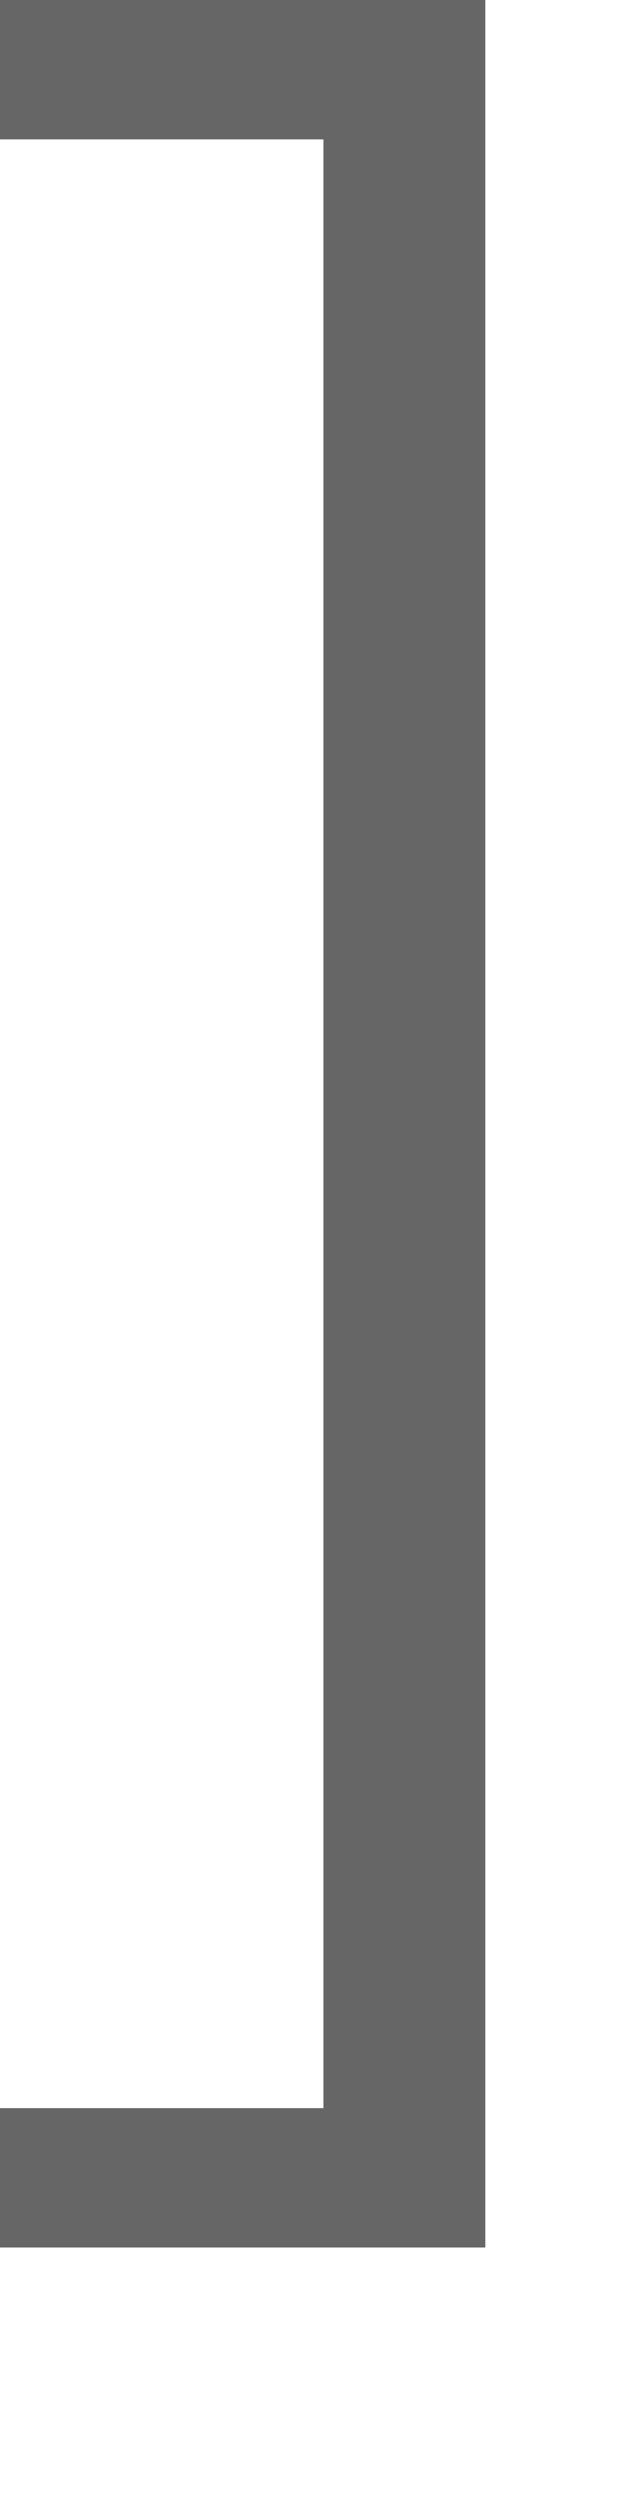 <?xml version="1.0" encoding="utf-8"?>
<svg xmlns="http://www.w3.org/2000/svg" fill="none" height="100%" overflow="visible" preserveAspectRatio="none" style="display: block;" viewBox="0 0 2 8" width="100%">
<path d="M1.553 7.192H0C0 7.192 0 7.192 0 7.085V6.853C0 6.853 0 6.853 0 6.746H1.035V0.446H0C0 0.446 0 0.446 0 0.339V0.107C0 0.107 0 0.107 0 0H1.553V7.192Z" fill="#666666" id="Vector"/>
</svg>
